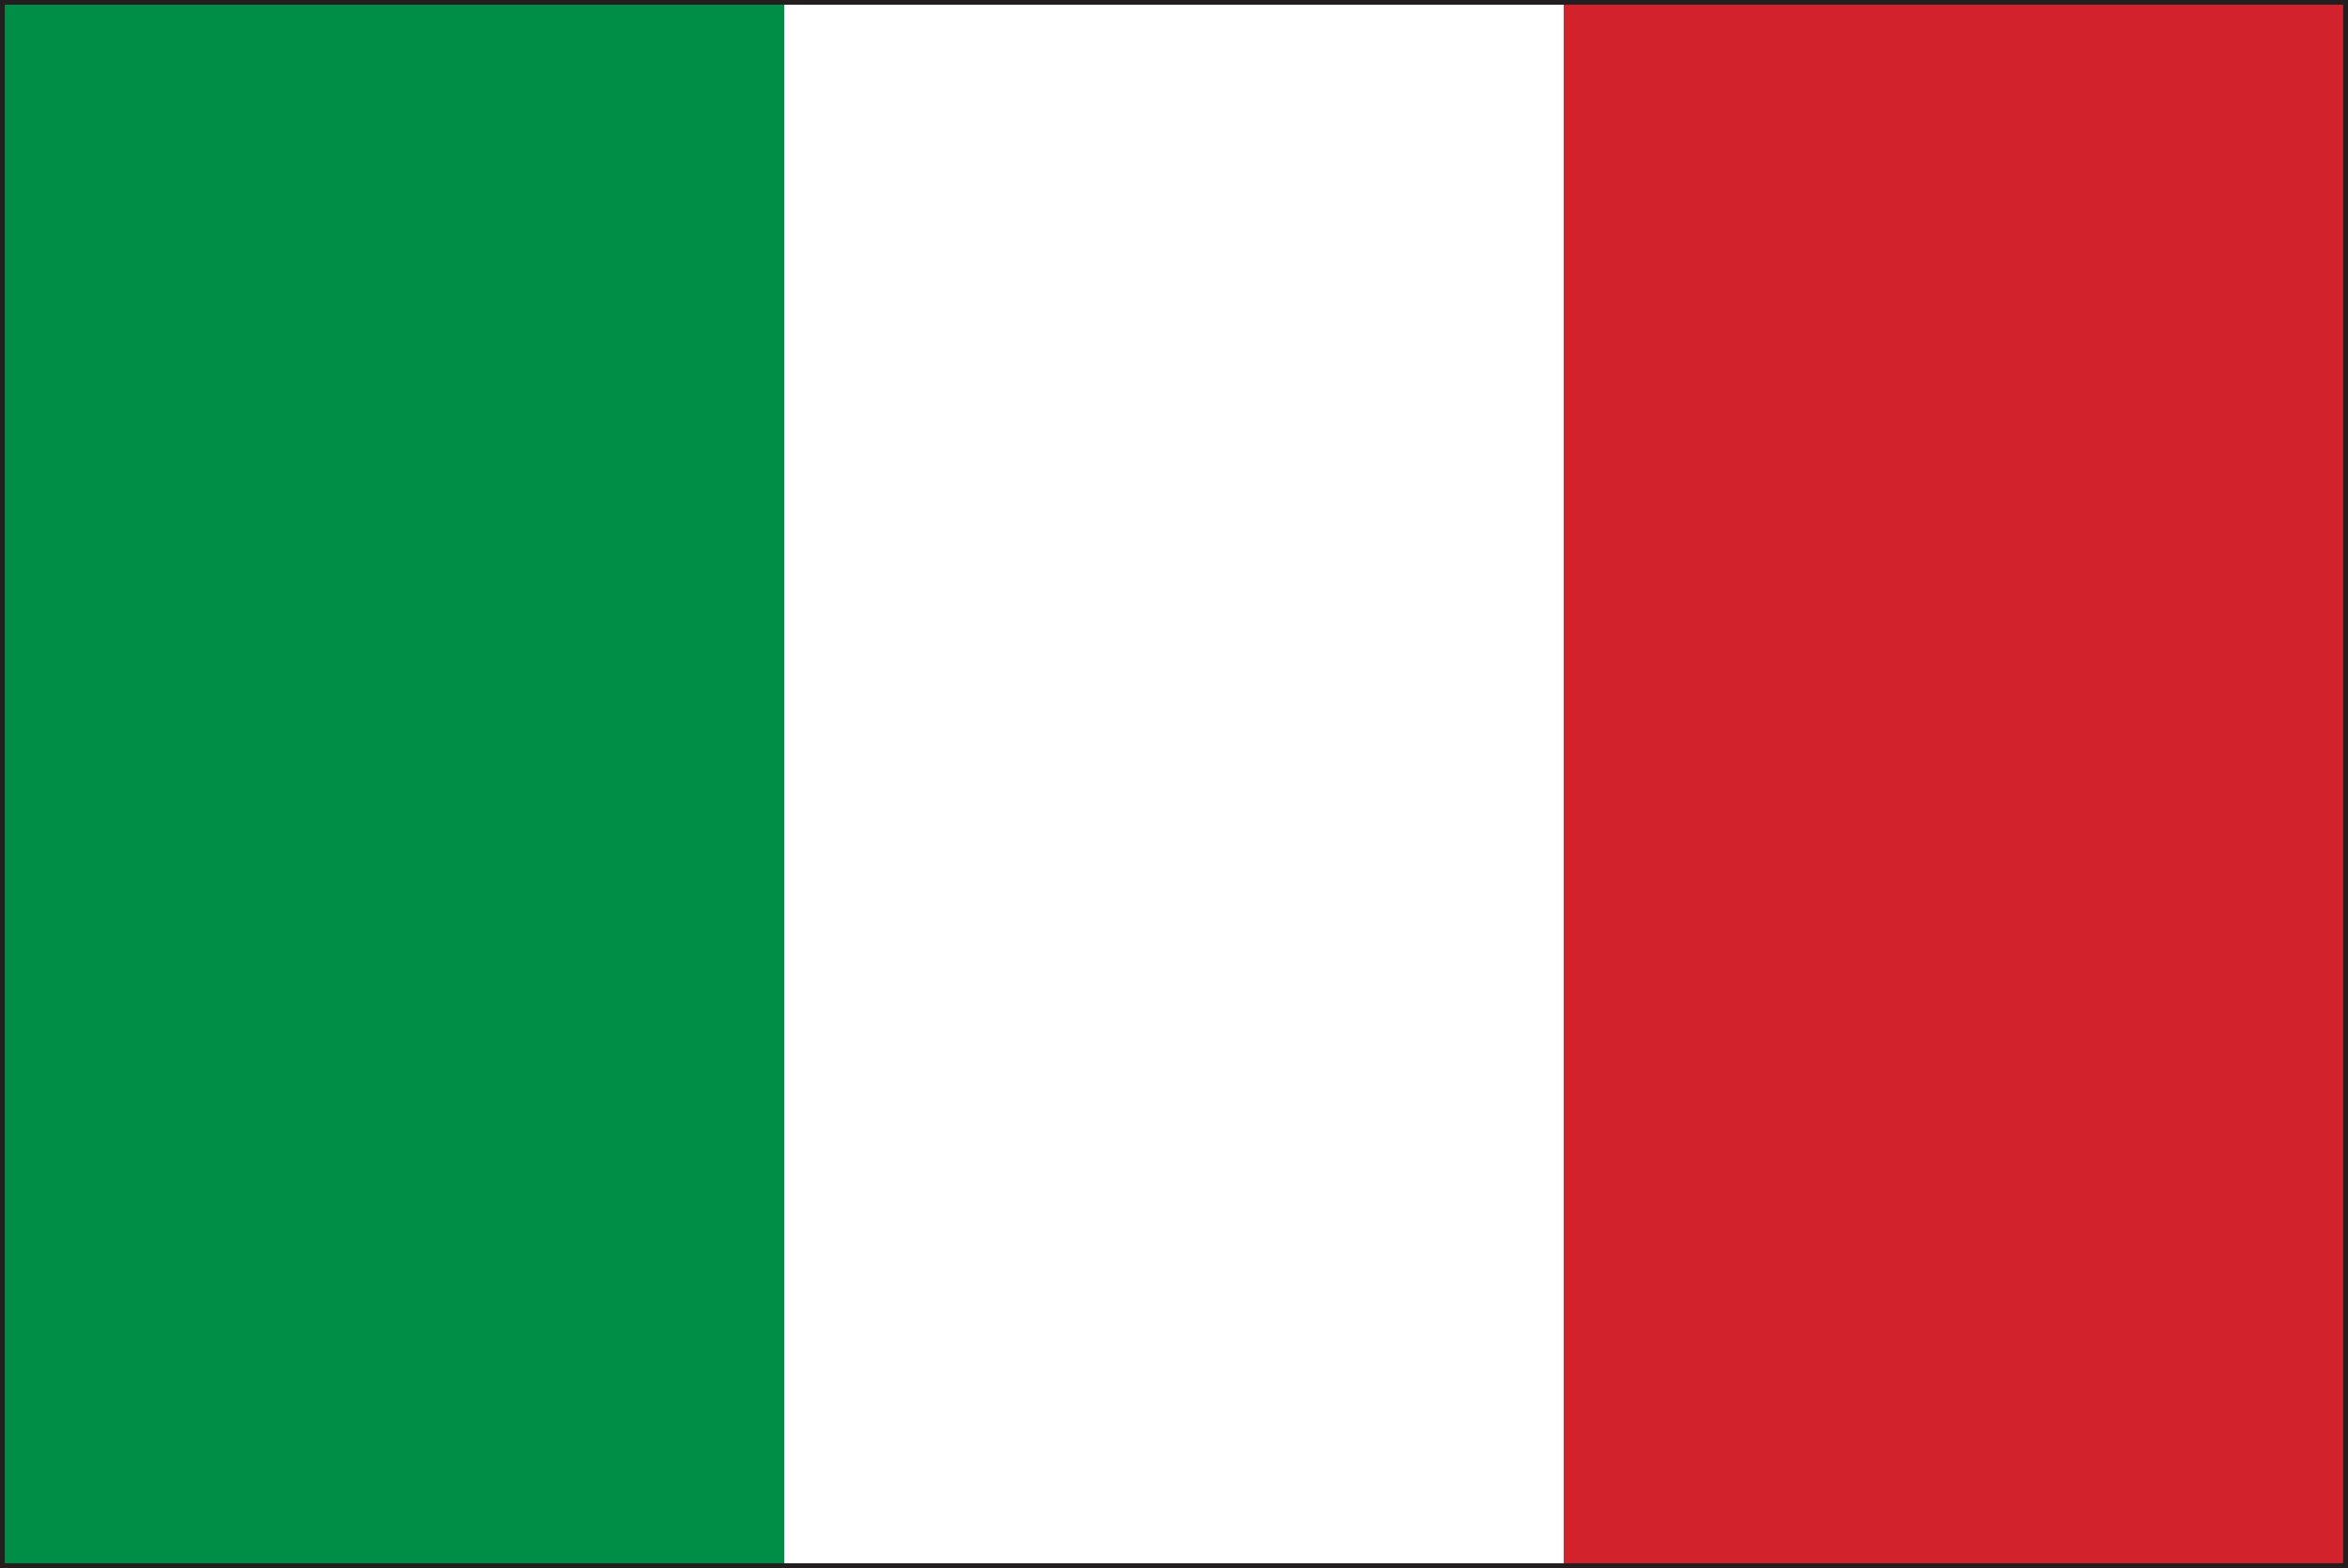 <svg xmlns="http://www.w3.org/2000/svg" width="34.269" height="22.892" viewBox="0 0 34.269 22.892">
  <rect x="0" y="0" width="34.269" height="22.892" fill="#333333" stroke="none"/>
  <g id="グループ_224" data-name="グループ 224" transform="translate(0 -0.001)">
    <path id="パス_36" data-name="パス 36" d="M34.2,22.751v0ZM.141.14H34.128V22.751H.141ZM0,22.893H34.269V0H0Z" fill="#231f20"/>
    <rect id="長方形_28" data-name="長方形 28" width="11.376" height="22.753" transform="translate(0.07 0.07)" fill="#008d46"/>
    <rect id="長方形_29" data-name="長方形 29" width="11.377" height="22.753" transform="translate(11.446 0.07)" fill="#fff"/>
    <rect id="長方形_30" data-name="長方形 30" width="11.375" height="22.753" transform="translate(22.823 0.07)" fill="#d2232c"/>
  </g>
</svg>
